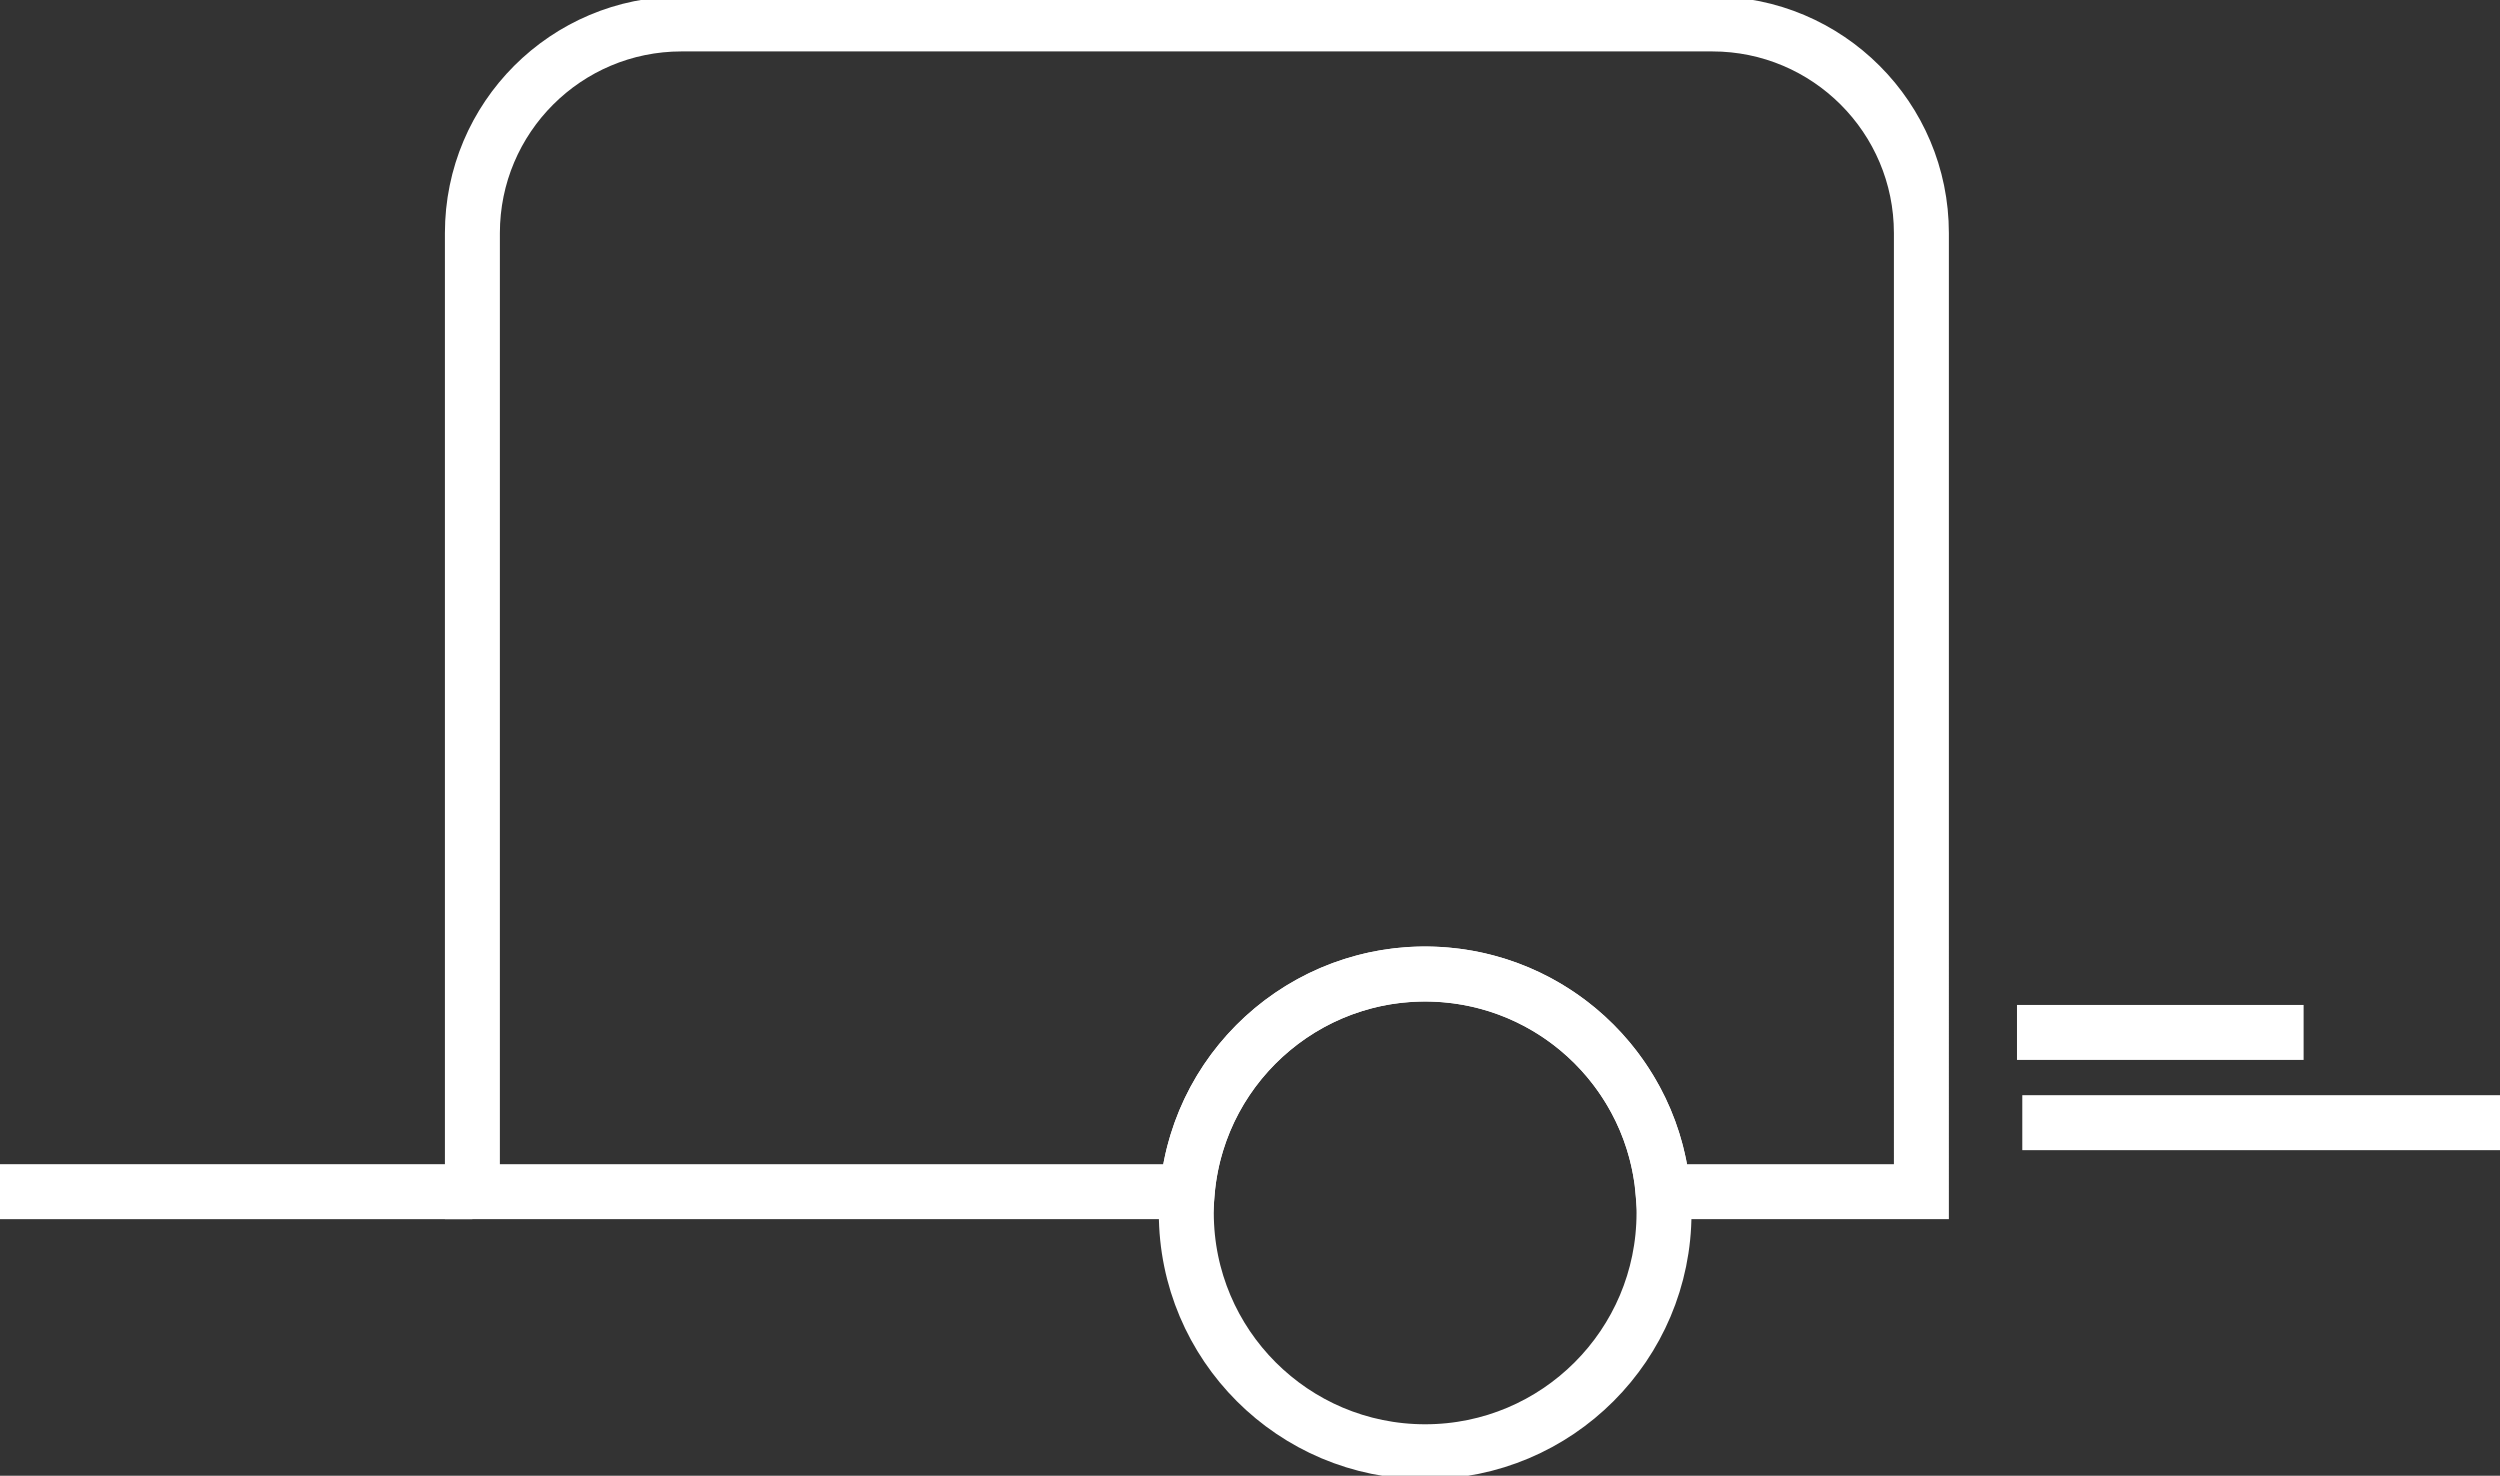 <?xml version="1.0" encoding="UTF-8"?>
<svg id="Gruppe_91" xmlns="http://www.w3.org/2000/svg" xmlns:xlink="http://www.w3.org/1999/xlink" version="1.1" viewBox="0 0 227.39 134.224">
  <rect x="0" y="0" width="227.39" height="134.224" fill="#333333" stroke="none"/>
  <!-- Generator: Adobe Illustrator 29.1.0, SVG Export Plug-In . SVG Version: 2.1.0 Build 142)  -->
  <defs>
    <clipPath id="clippath">
      <rect width="227.39" height="134.224" fill="none"/>
    </clipPath>
  </defs>
  <g clip-path="url(#clippath)">
    <g id="Gruppe_61">
      <line id="Linie_9" x1="42.967" y1="108.39" y2="108.39" fill="none" stroke="#fff" stroke-miterlimit="10" stroke-width="5"/>
      <path id="Pfad_42" d="M42.967,21.204v87.186h65.025c1.06-11.949,11.606-20.776,23.555-19.715,10.479.93,18.786,9.236,19.715,19.715h23.5V21.204c.001-10.507-8.515-19.025-19.022-19.027H61.993c-10.508,0-19.026,8.518-19.026,19.026v.001Z" fill="none" stroke="#fff" stroke-miterlimit="10" stroke-width="5"/>
      <circle id="Ellipse_10" cx="129.627" cy="110.321" r="21.725" fill="none" stroke="#fff" stroke-miterlimit="10" stroke-width="5"/>
      <line id="Linie_10" x1="183.457" y1="93.906" x2="209.527" y2="93.906" fill="none" stroke="#fff" stroke-miterlimit="10" stroke-width="5"/>
      <line id="Linie_11" x1="183.94" y1="102.114" x2="227.39" y2="102.114" fill="none" stroke="#fff" stroke-miterlimit="10" stroke-width="5"/>
    </g>
  </g>
</svg>